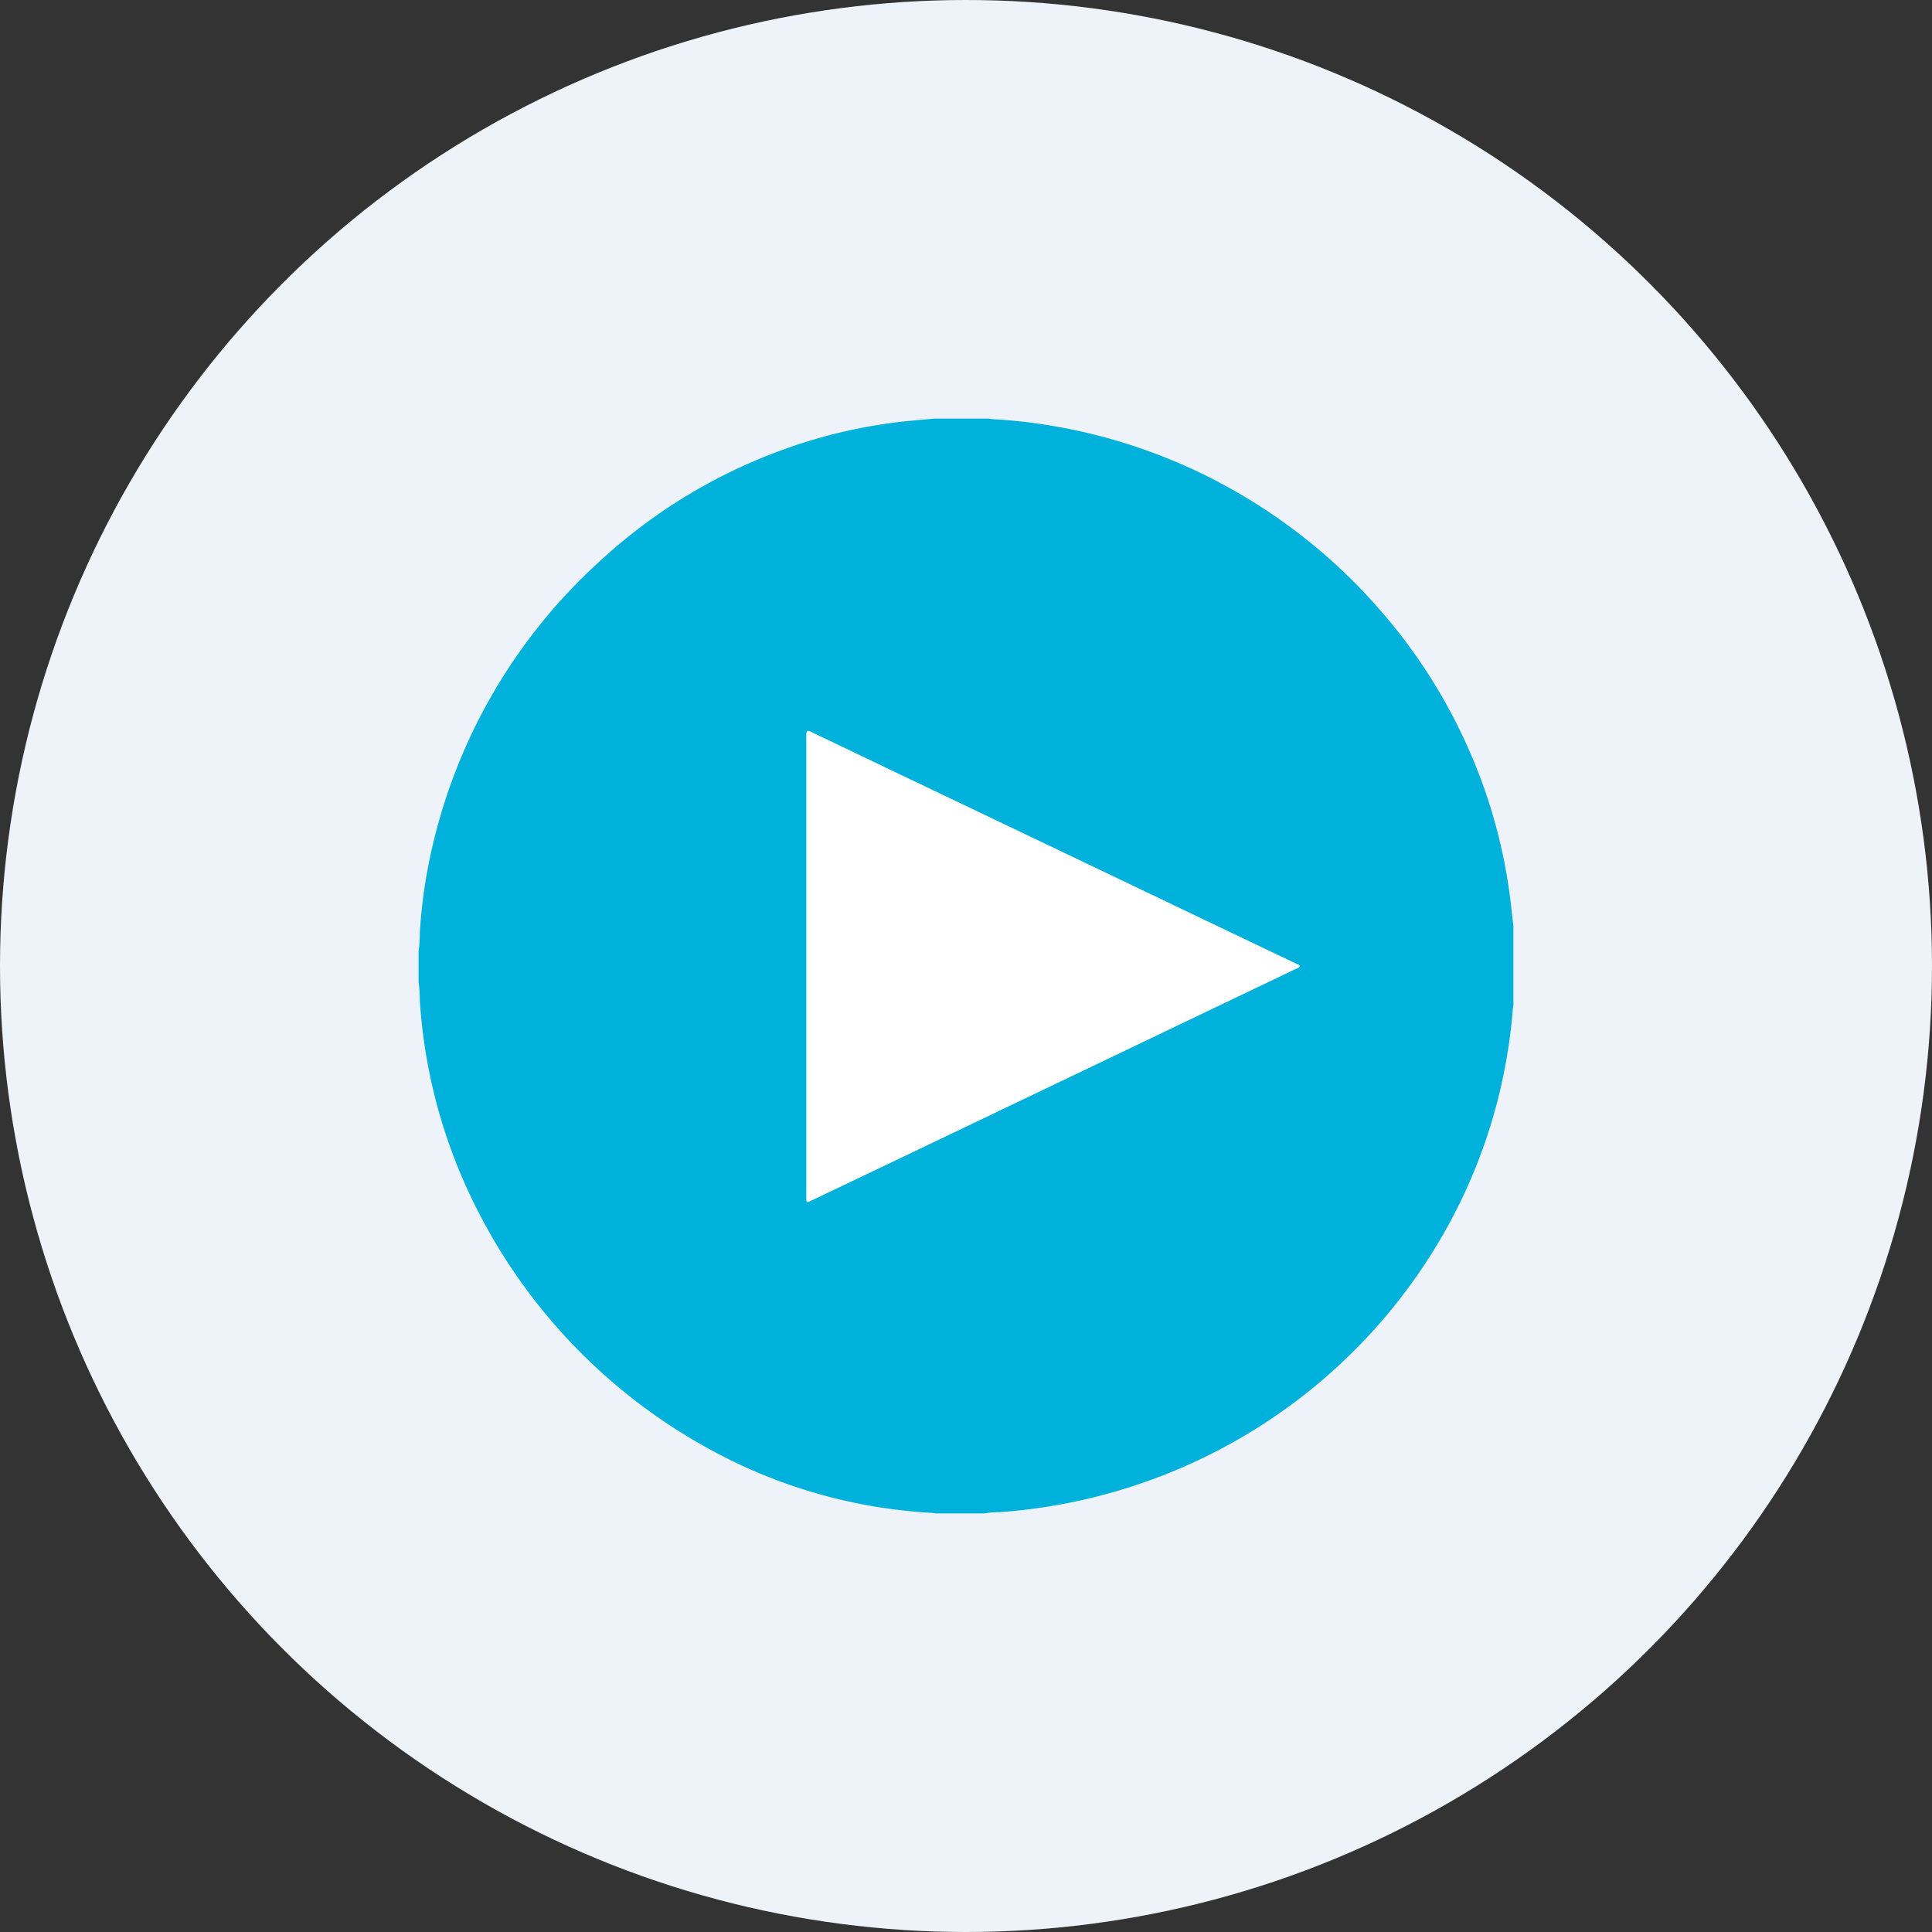 <?xml version='1.0' encoding='utf-8'?>
<svg xmlns="http://www.w3.org/2000/svg" viewBox="0 0 300 300" width="300" height="300">
  <rect x="0" y="0" width="300" height="300" fill="#333333" stroke="none"/>
  <defs>
    <style>
      .a {
        fill: #eef3fa;
      }

      .b {
        fill: #00b1db;
      }

      .c {
        fill: #fff;
      }
    </style>
  <clipPath id="bz_circular_clip"><circle cx="150.0" cy="150.0" r="150.0" /></clipPath></defs>
  <g clip-path="url(#bz_circular_clip)"><rect class="a" width="300" height="300" />
  <g>
    <path class="b" d="M234.567,140.036a82.798,82.798,0,0,0-6.466-23.596,84.582,84.582,0,0,0-13.571-21.443,86.714,86.714,0,0,0-23.27-19.027,85.829,85.829,0,0,0-28.988-10.025,77.135,77.135,0,0,0-8.172-.852A4.7,4.7,0,0,1,153.542,65h-8.454c-1.154.105-2.307.208-3.461.315a80.227,80.227,0,0,0-20.858,4.813,83.963,83.963,0,0,0-27.39,16.793,85.93,85.93,0,0,0-25.955,43.356,80.596,80.596,0,0,0-2.235,14.54,19.518,19.518,0,0,1-.19,2.897v4.798a19.032,19.032,0,0,1,.189,2.839A83.075,83.075,0,0,0,72.8,185.161,87.403,87.403,0,0,0,114.566,227.27a80.394,80.394,0,0,0,25.983,7.307c1.381.145,2.761.288,4.152.332a3.507,3.507,0,0,1,.5.09h7.655a14.231,14.231,0,0,1,2.382-.192,86.754,86.754,0,0,0,29.519-7.467A86.138,86.138,0,0,0,224.735,190.54a83.345,83.345,0,0,0,9.428-27.52c.329-2.087.585-4.184.74-6.292a5.555,5.555,0,0,1,.097-.559V143.831C234.856,142.566,234.719,141.3,234.567,140.036Zm-32.77,10.02c-.017.182-.249.216-.399.288q-8.704,4.168-17.411,8.331-6.207,2.97-12.413,5.943-15.943,7.628-31.888,15.253-6.877,3.289-13.761,6.565c-.689.328-.696.319-.696-.472V114.457c0-1.127.002-1.131,1.043-.634q5.592,2.67,11.179,5.347,12.805,6.116,25.61,12.232,15.843,7.571,31.686,15.145c2.216,1.059,4.436,2.109,6.65,3.169C201.556,149.792,201.82,149.818,201.797,150.056Z" />
    <path class="c" d="M201.797,150.056c-.017.182-.249.216-.399.288q-8.704,4.168-17.411,8.331-6.207,2.97-12.413,5.943-15.943,7.628-31.888,15.253-6.877,3.289-13.761,6.565c-.689.328-.696.319-.696-.472V114.457c0-1.127.002-1.131,1.043-.634q5.592,2.67,11.179,5.347,12.805,6.116,25.61,12.232,15.843,7.571,31.686,15.145c2.216,1.059,4.436,2.109,6.65,3.169C201.556,149.792,201.82,149.818,201.797,150.056Z" />
  </g>
</g></svg>